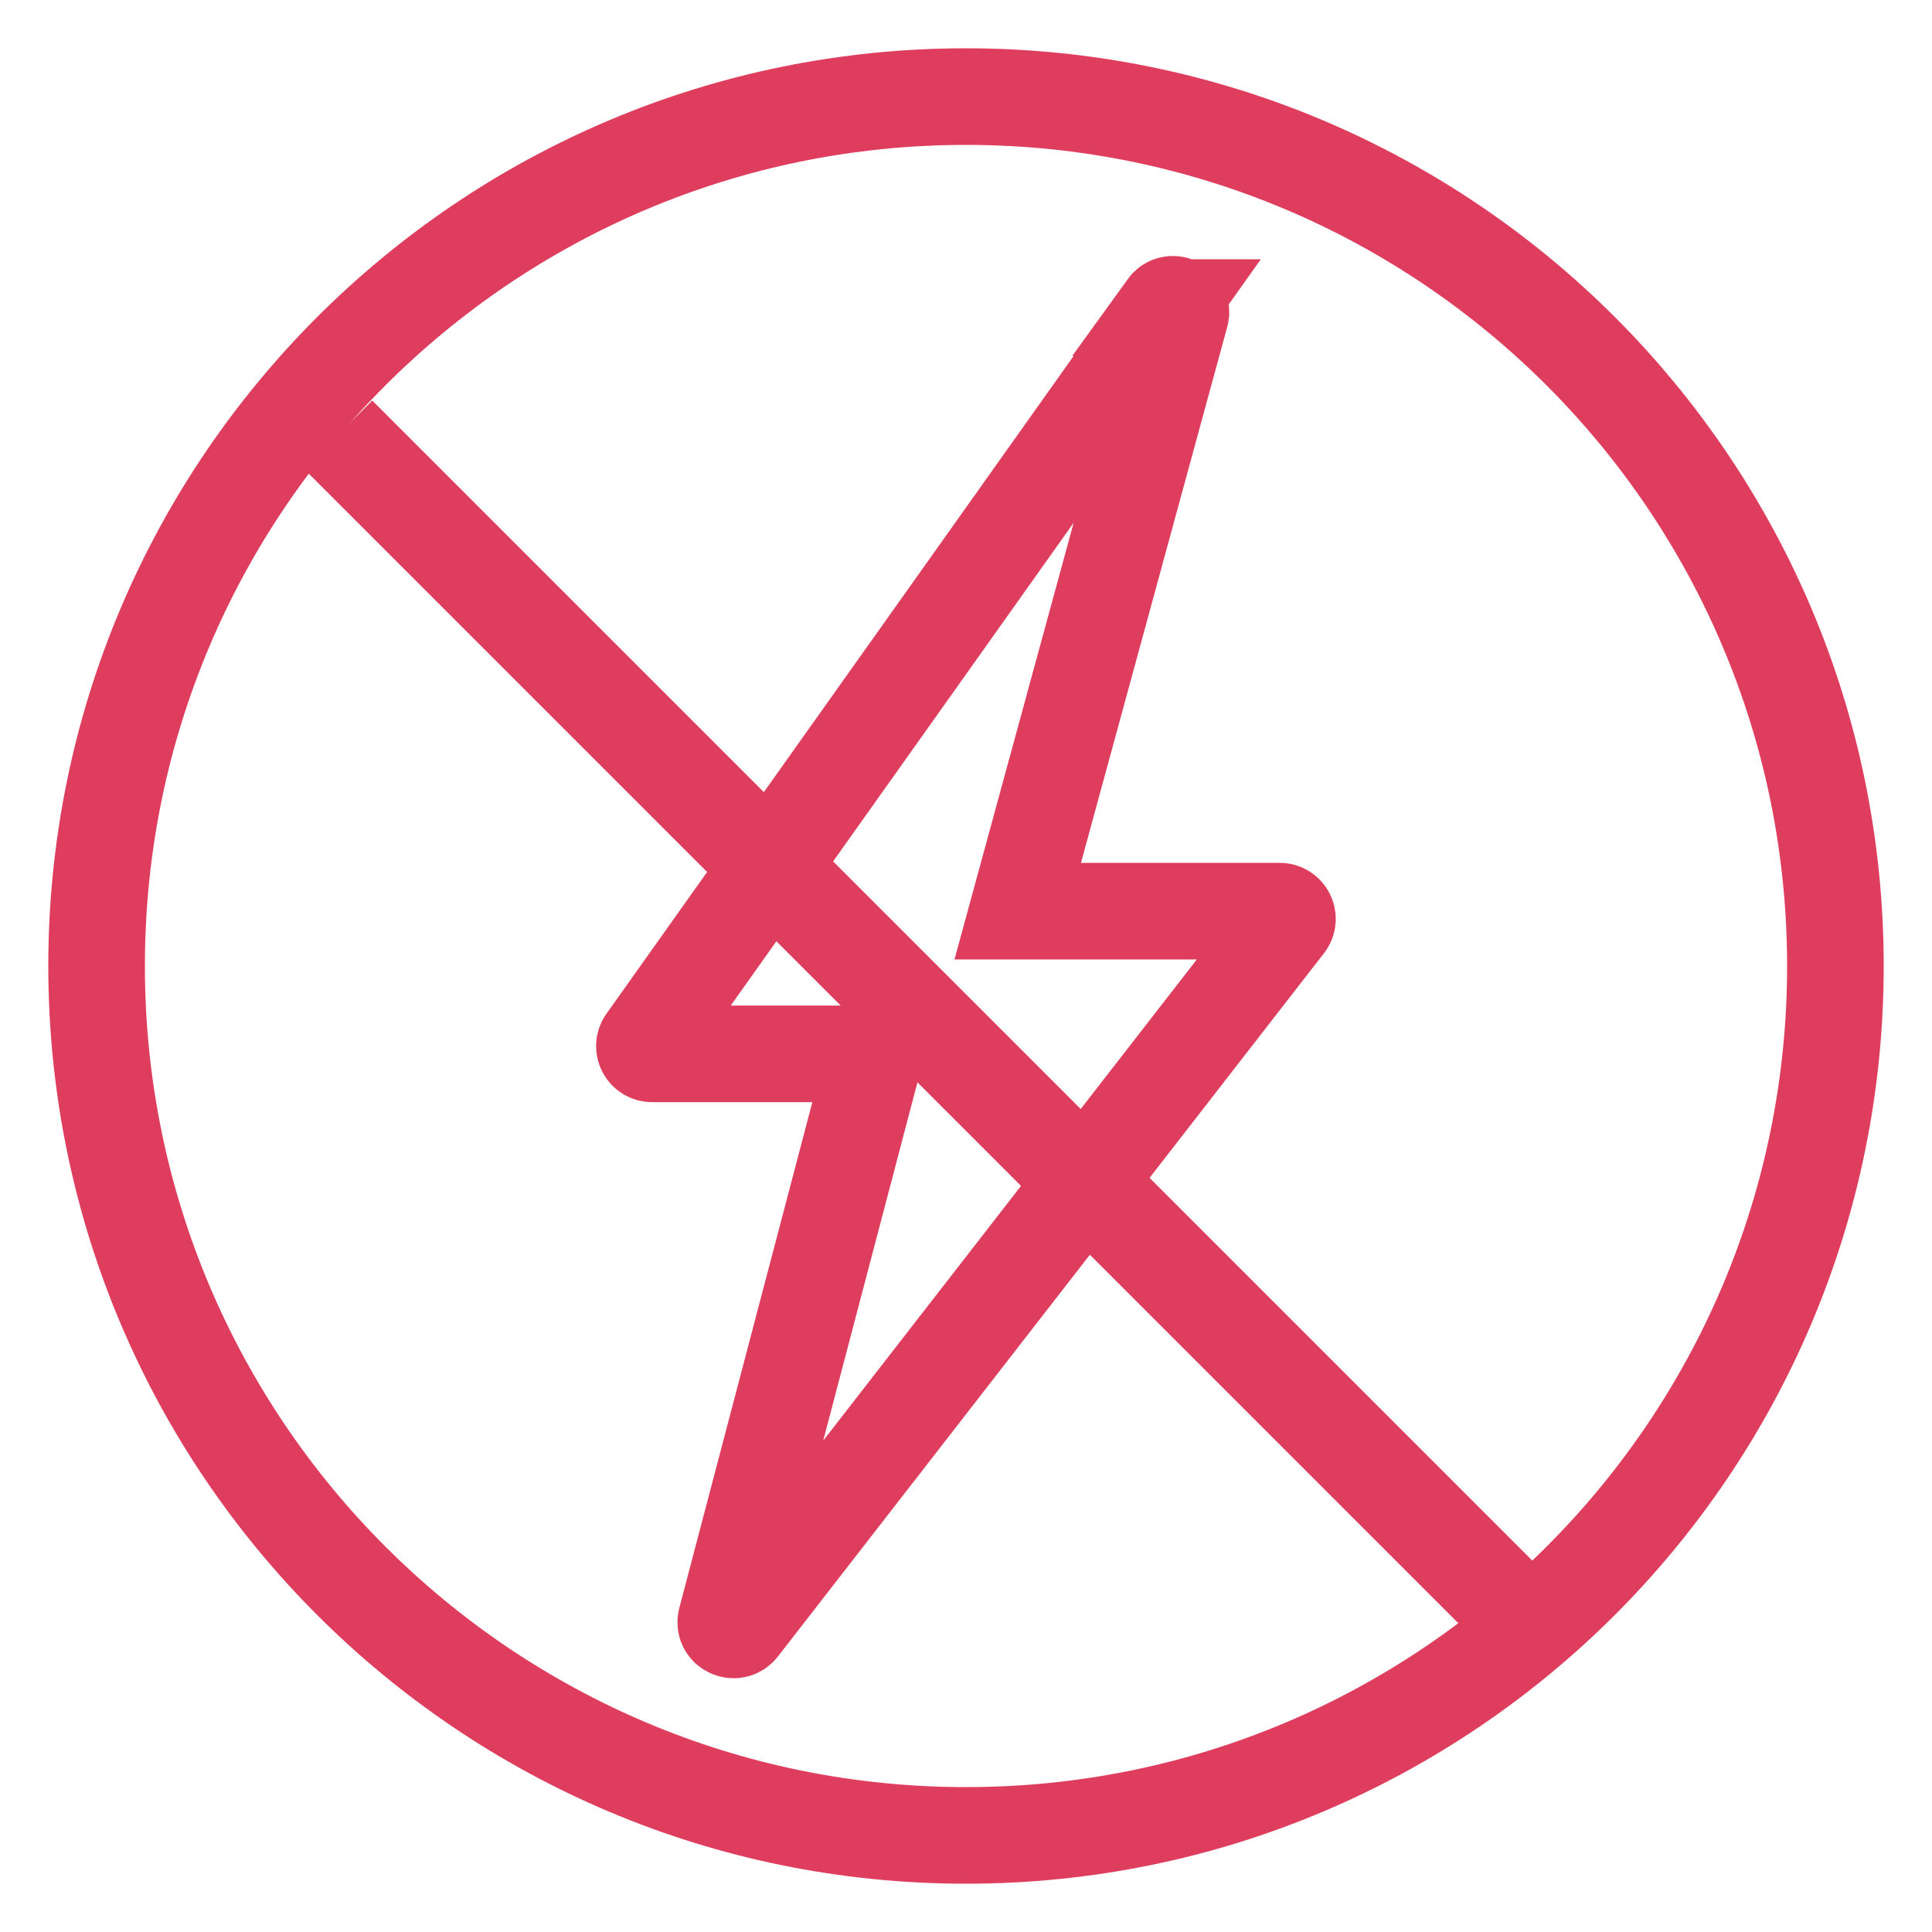 <svg width="40" height="40" viewBox="0 0 40 40" fill="none" xmlns="http://www.w3.org/2000/svg">
<g id="Icono-corte-energia">
<path id="Vector" d="M20 38C29.941 38 38 29.941 38 20C38 10.059 29.941 2 20 2C10.059 2 2 10.059 2 20C2 29.941 10.059 38 20 38Z" stroke="#DF3D5D" stroke-width="2" stroke-miterlimit="10"/>
<path id="Vector_2" d="M24.167 6.368L13.372 21.566C13.296 21.671 13.372 21.819 13.502 21.819H18.116L15.032 33.543C14.985 33.714 15.209 33.82 15.315 33.684L26.621 19.123C26.704 19.017 26.627 18.864 26.492 18.864H21.071L24.444 6.504C24.491 6.333 24.261 6.221 24.155 6.368H24.167Z" stroke="#DF3D5D" stroke-width="2" stroke-miterlimit="10"/>
<path id="Vector_3" d="M7 9L32 34" stroke="#DF3D5D" stroke-width="2" stroke-miterlimit="10"/>
</g>
</svg>
